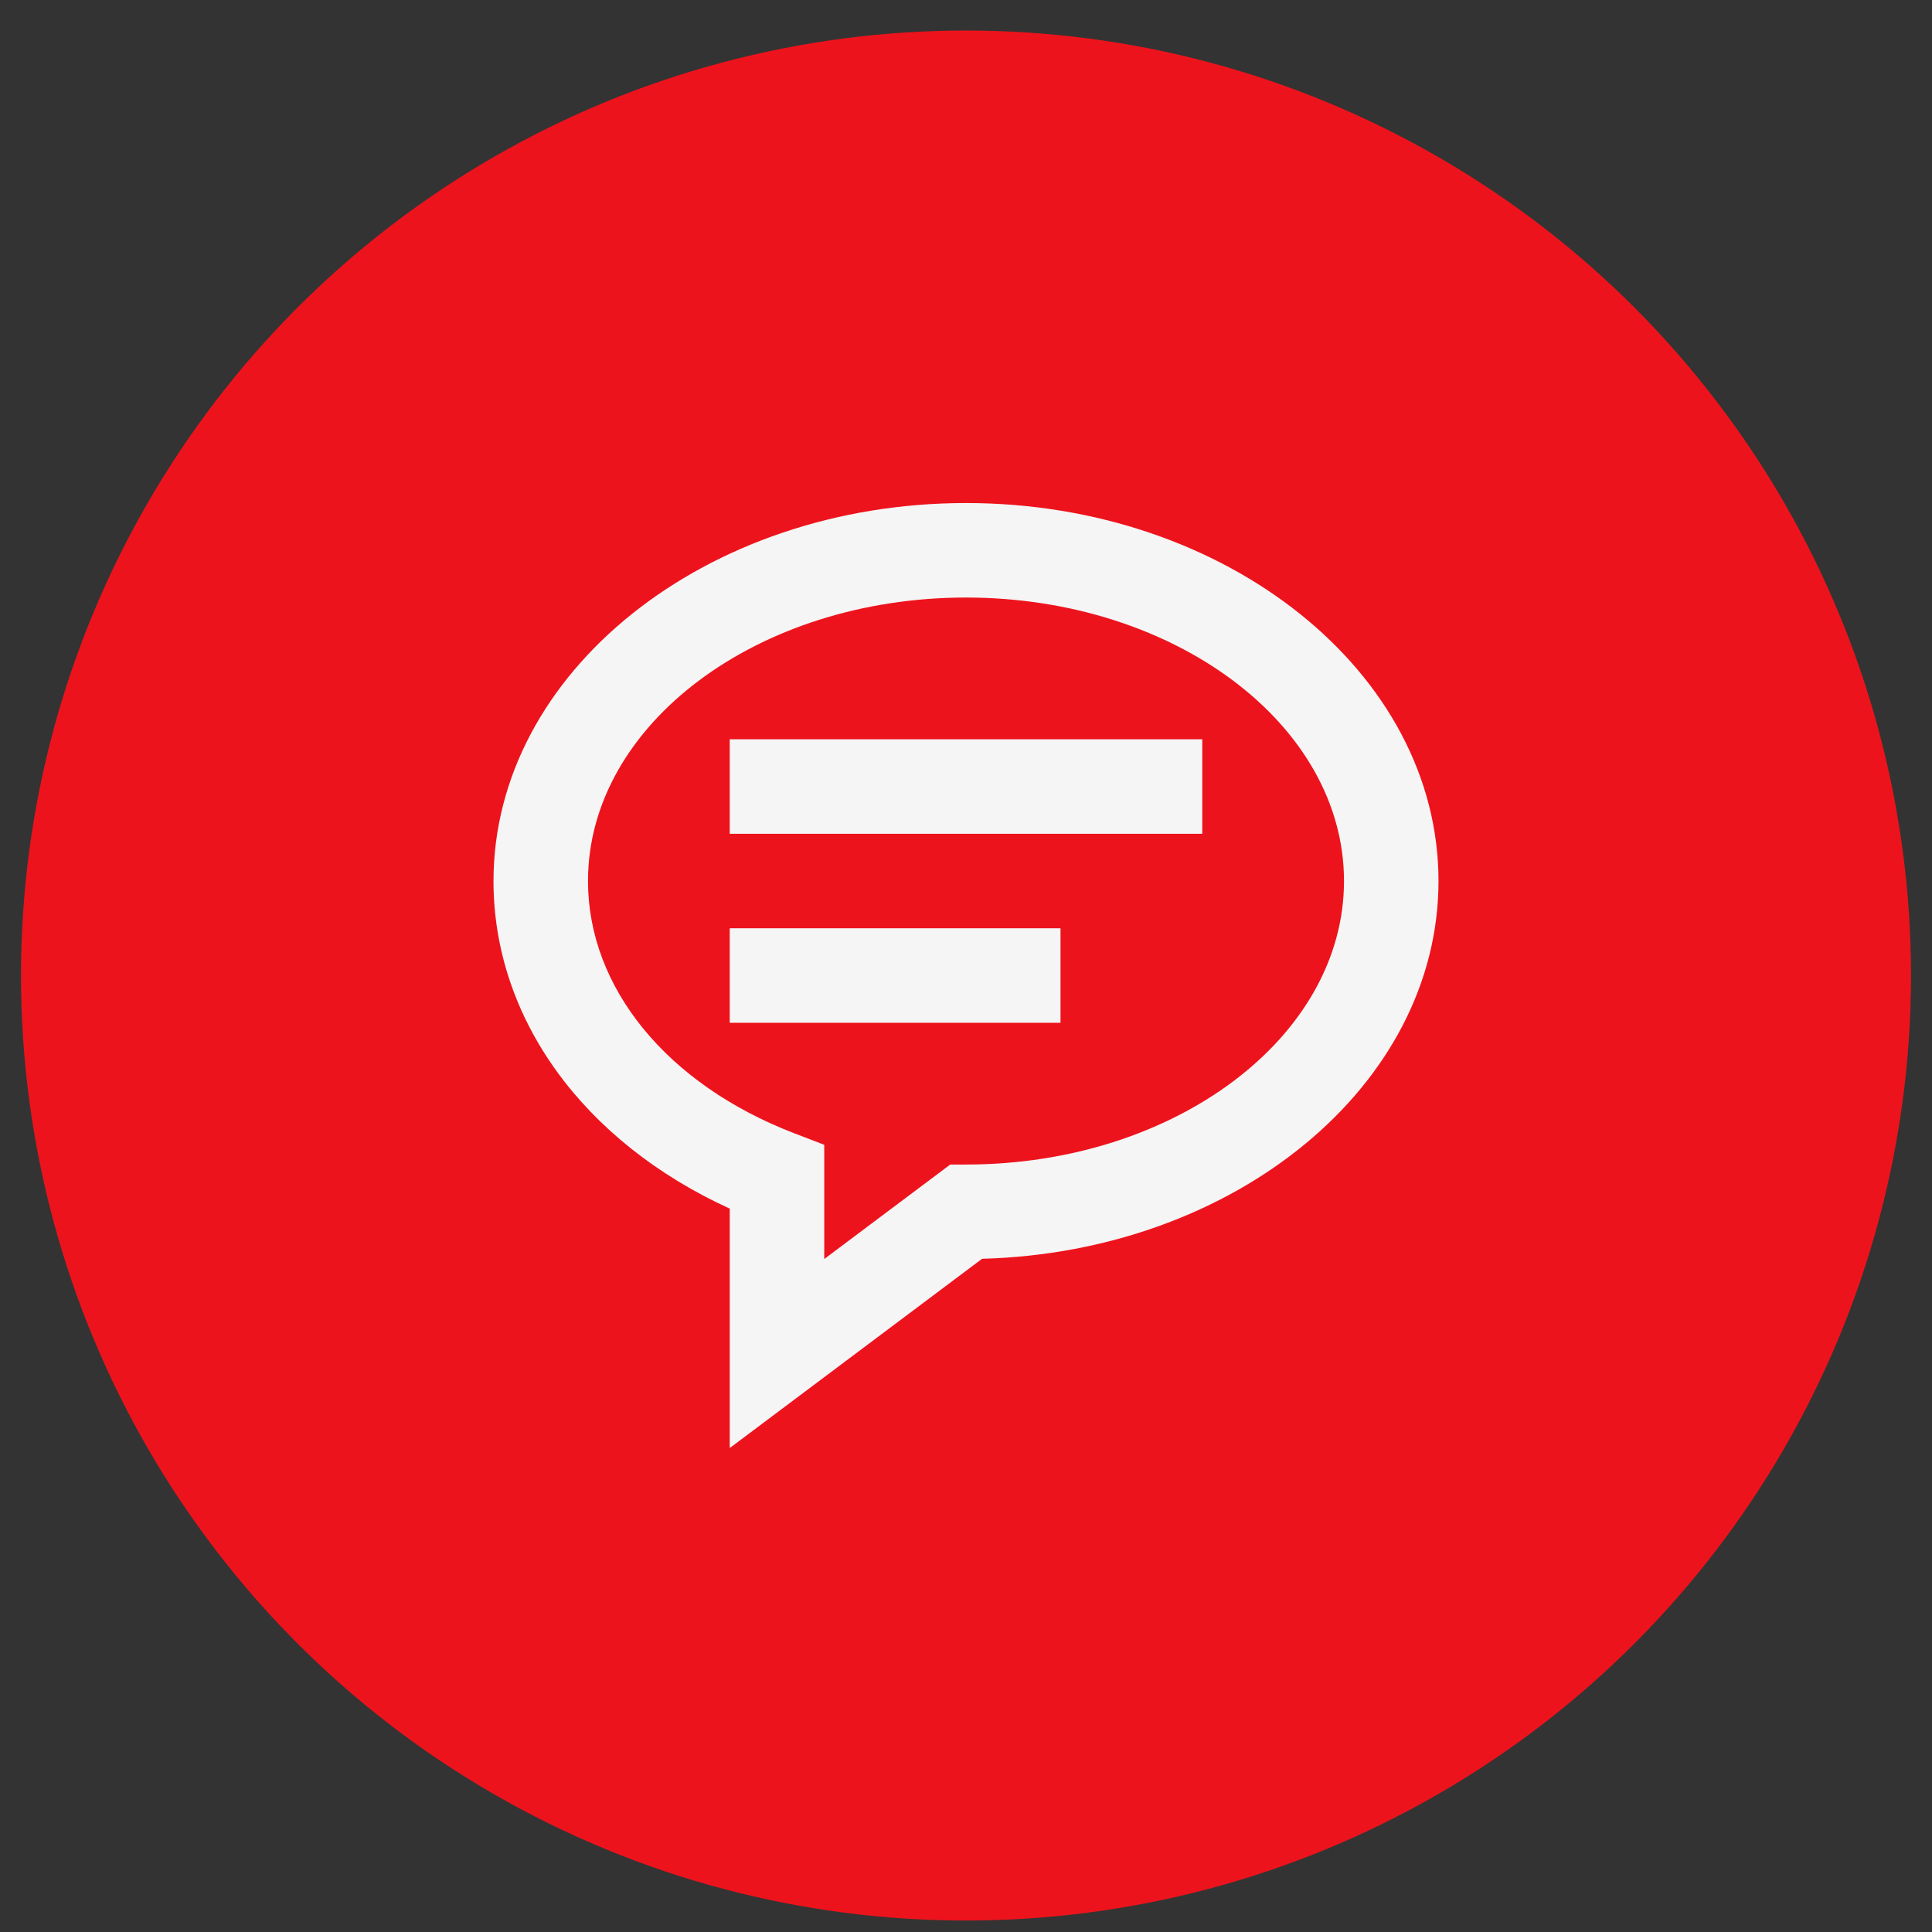 <?xml version="1.0" encoding="UTF-8"?> <svg xmlns="http://www.w3.org/2000/svg" width="46" height="46" viewBox="0 0 46 46" fill="none"><rect x="0" y="0" width="46" height="46" fill="#333333" stroke="none"/><circle cx="23" cy="23.227" r="22.5" fill="#ED131C"></circle><path d="M23 11.977C16.797 11.977 11.75 16.014 11.75 20.977C11.75 24.248 13.885 27.181 17.375 28.777V34.477L23.383 29.971C29.409 29.81 34.25 25.837 34.25 20.977C34.25 16.014 29.203 11.977 23 11.977ZM23 27.727H22.625L19.625 29.977V27.257L18.904 26.98C15.879 25.815 14 23.515 14 20.977C14 17.254 18.038 14.227 23 14.227C27.962 14.227 32 17.254 32 20.977C32 24.699 27.962 27.727 23 27.727Z" fill="#F5F5F5"></path><path d="M17.375 17.602H28.625V19.852H17.375V17.602ZM17.375 22.102H25.25V24.352H17.375V22.102Z" fill="#F5F5F5"></path></svg> 